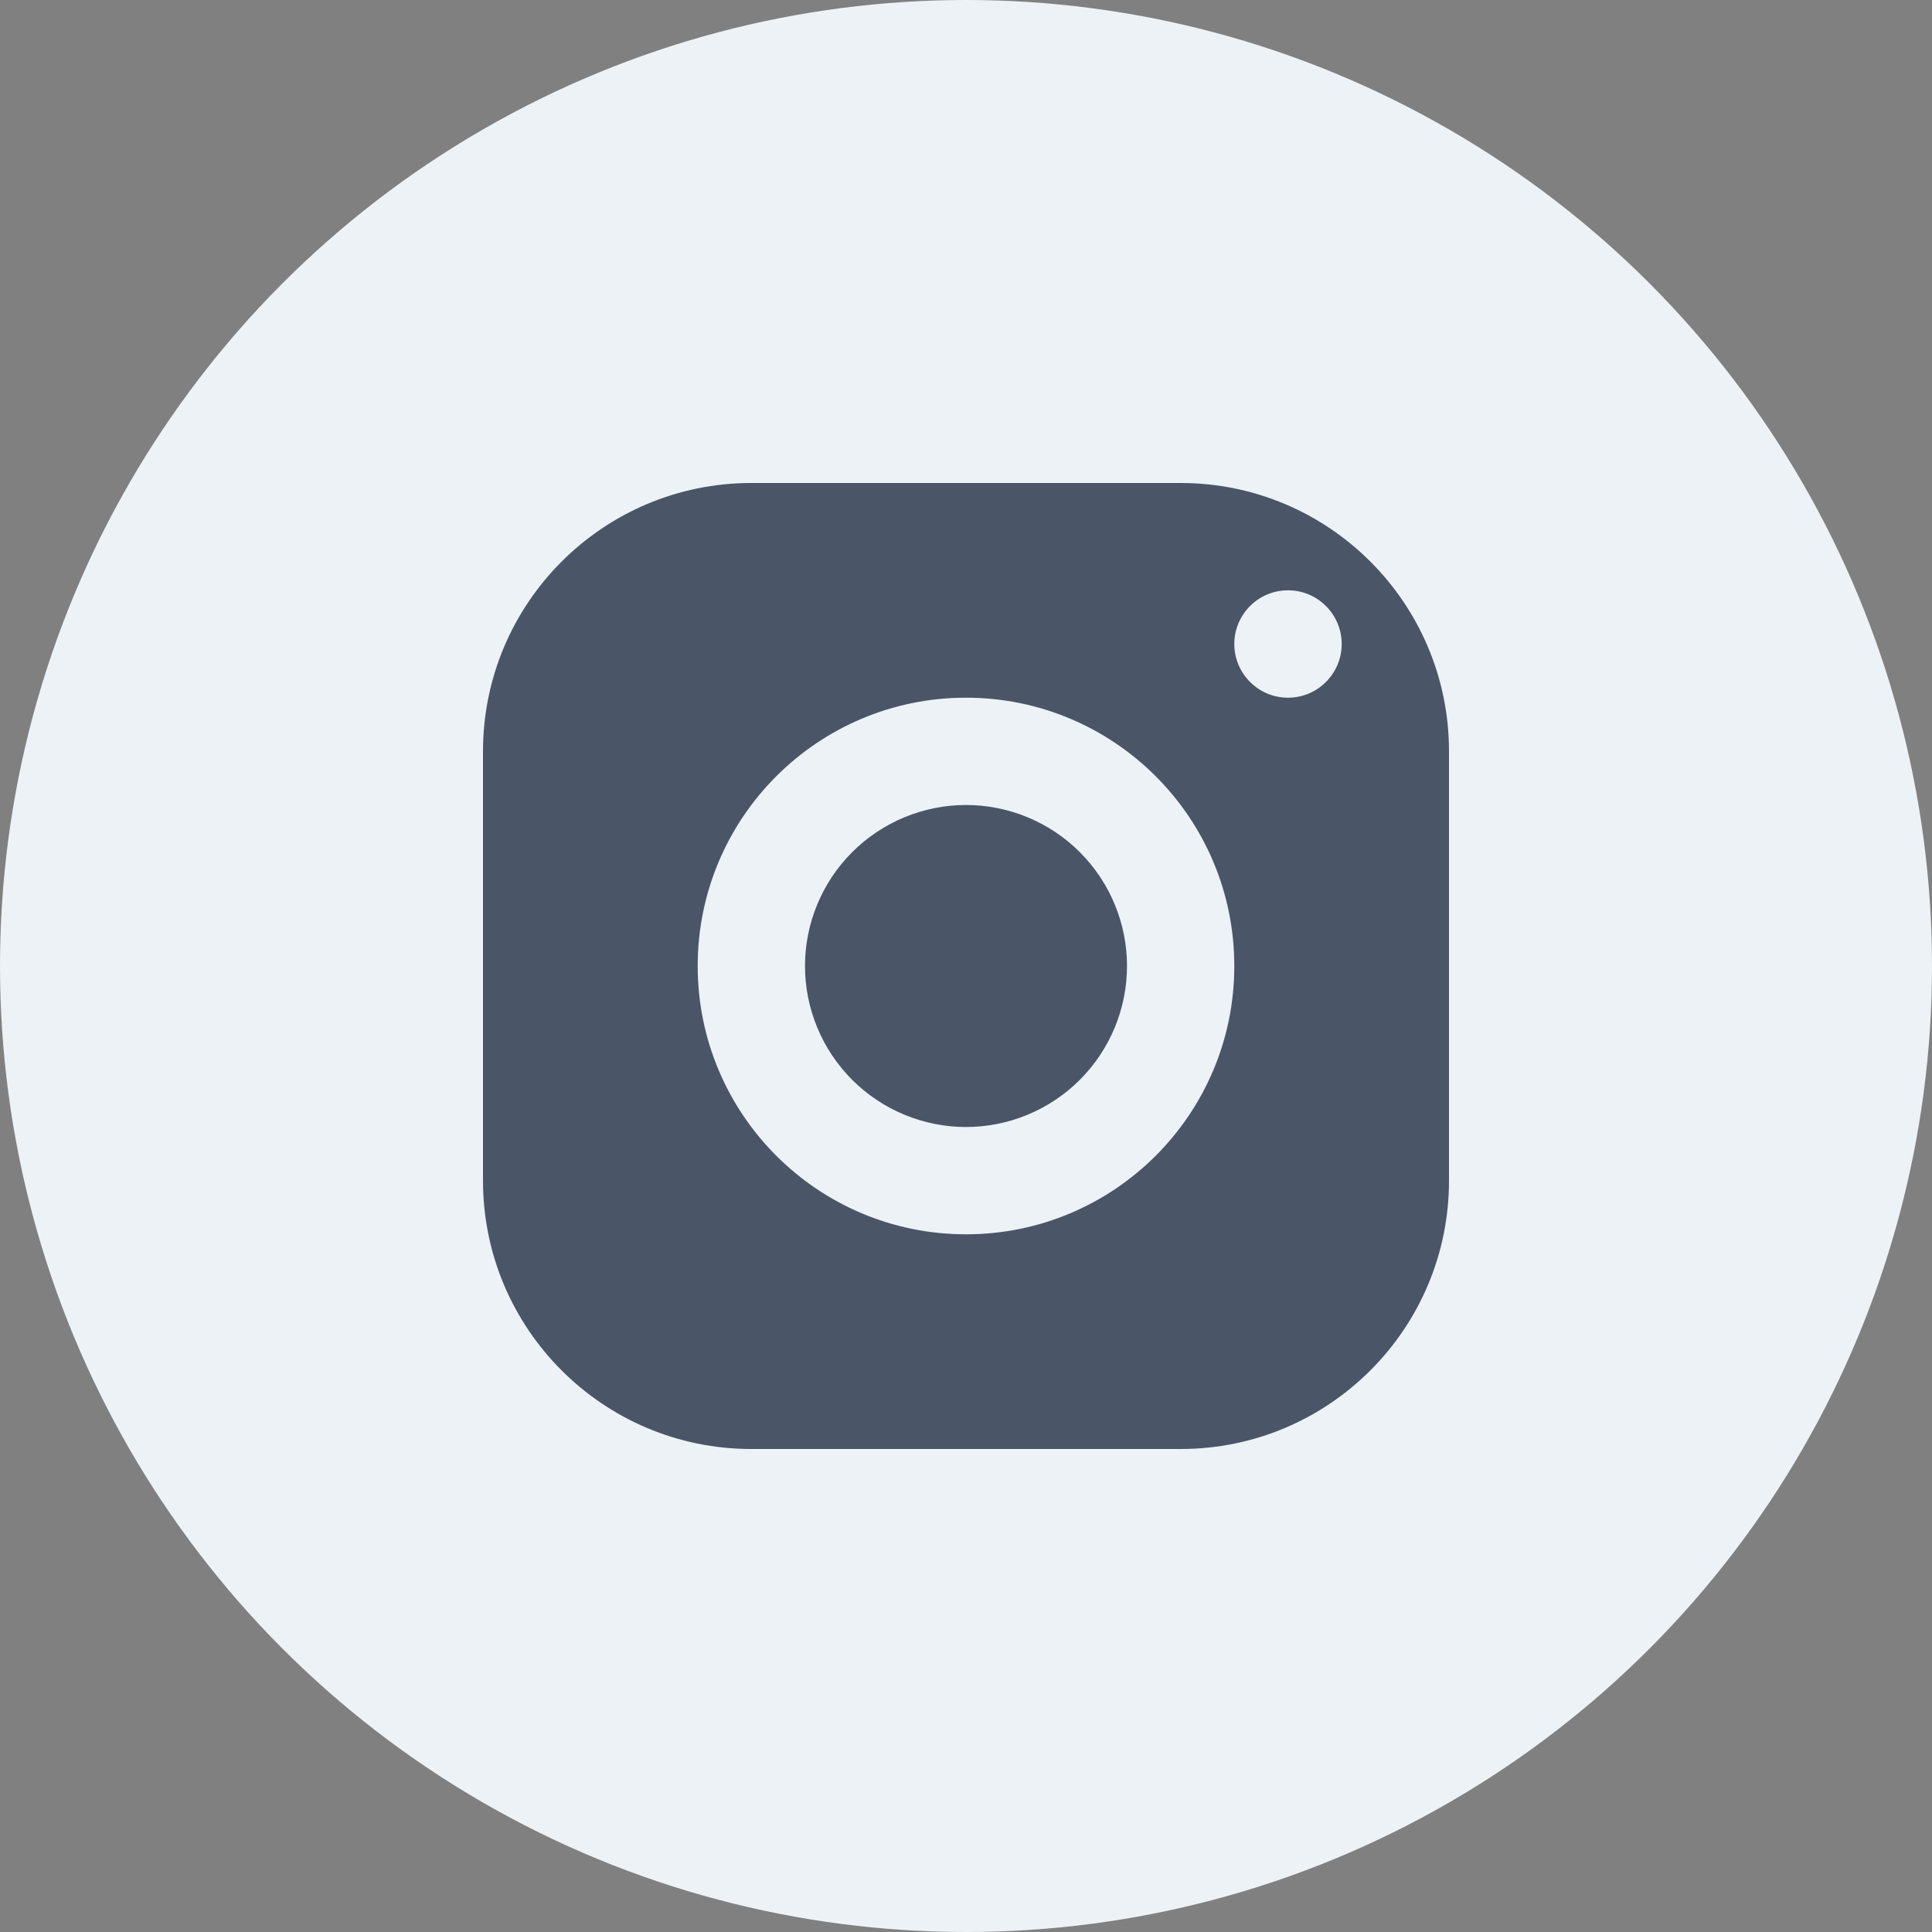 <svg width="24" height="24" viewBox="0 0 24 24" fill="none" xmlns="http://www.w3.org/2000/svg">
<rect x="0" y="0" width="24" height="24" fill="#808080" stroke="none"/>
<circle cx="12" cy="12" r="12" fill="#EDF2F7"/>
<path d="M14.667 6H9.333C7.493 6 6 7.493 6 9.333V14.667C6 16.507 7.493 18 9.333 18H14.667C16.507 18 18 16.507 18 14.667V9.333C18 7.493 16.507 6 14.667 6ZM12 15.333C10.159 15.333 8.667 13.841 8.667 12C8.667 10.159 10.159 8.667 12 8.667C13.841 8.667 15.333 10.159 15.333 12C15.333 13.841 13.841 15.333 12 15.333ZM16 8.667C15.632 8.667 15.333 8.368 15.333 8C15.333 7.632 15.632 7.333 16 7.333C16.368 7.333 16.667 7.632 16.667 8C16.667 8.368 16.368 8.667 16 8.667Z" fill="#4A5568"/>
<path d="M12 10C11.47 10 10.961 10.211 10.586 10.586C10.211 10.961 10 11.47 10 12C10 12.53 10.211 13.039 10.586 13.414C10.961 13.789 11.47 14 12 14C12.53 14 13.039 13.789 13.414 13.414C13.789 13.039 14 12.53 14 12C14 11.47 13.789 10.961 13.414 10.586C13.039 10.211 12.53 10 12 10Z" fill="#4A5568"/>
</svg>
